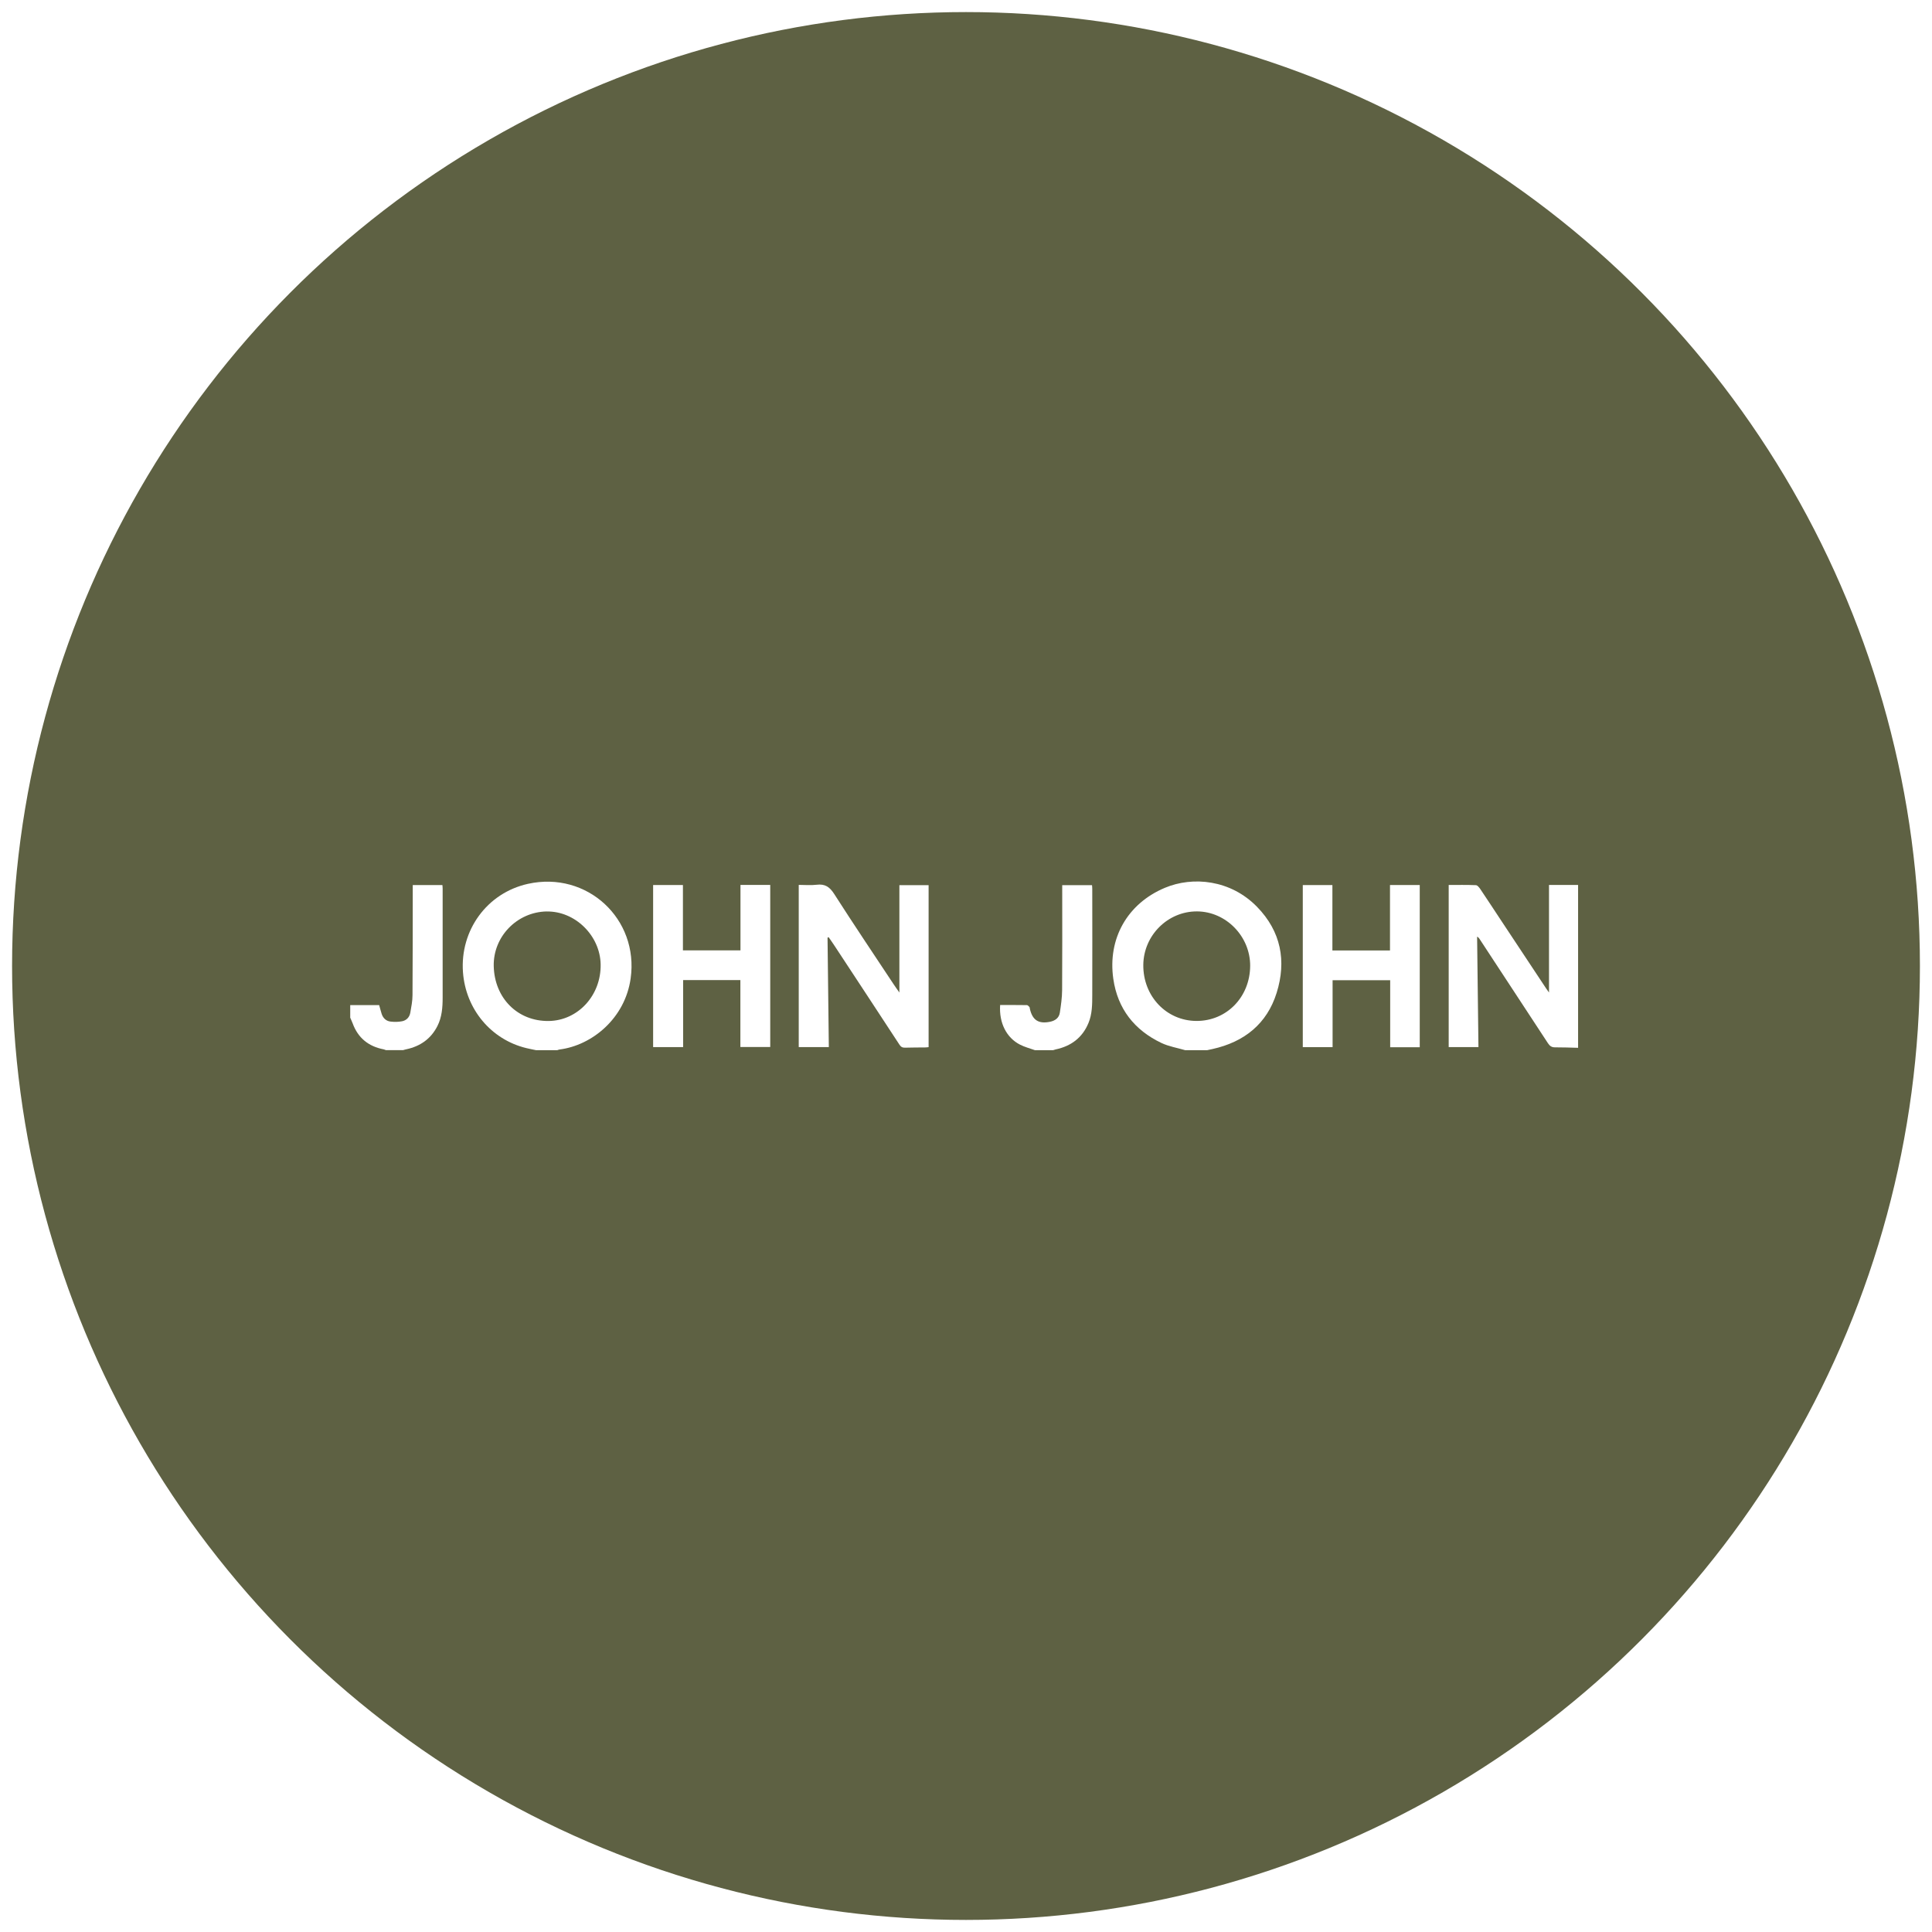 <svg width="320" height="320" viewBox="0 0 320 320" fill="none" xmlns="http://www.w3.org/2000/svg">
<rect x="0" y="0" width="320" height="320" fill="#333333" stroke="none"/>
<g clip-path="url(#clip0_694_113986)">
<rect width="320" height="320" fill="white"/>
<circle cx="160" cy="160" r="158" fill="#5E6143"/>
<path d="M88.774 173.941C88.243 173.83 87.712 173.727 87.181 173.6C81.342 172.19 77.135 167.159 76.683 161.034C76.176 154.101 80.653 147.897 87.443 146.392C97.236 144.221 105.848 152.2 104.454 162.072C103.519 168.68 98.068 173.141 92.68 173.83C92.553 173.846 92.434 173.901 92.308 173.941H88.774ZM90.541 150.964C85.62 151.059 81.667 155.147 81.778 160.02C81.904 165.344 85.763 169.187 90.905 169.108C95.746 169.029 99.573 164.853 99.486 159.743C99.407 154.957 95.239 150.877 90.533 150.972L90.541 150.964Z" fill="white"/>
<path d="M196.292 173.941C194.984 173.553 193.598 173.331 192.378 172.753C187.893 170.621 185.112 167.088 184.399 162.135C183.44 155.464 186.728 149.664 192.924 147.058C197.591 145.093 203.842 145.719 208.208 150.203C212.178 154.276 213.097 159.164 211.457 164.433C209.848 169.591 206.077 172.586 200.832 173.751C200.539 173.814 200.245 173.878 199.952 173.941H196.284H196.292ZM207.067 159.996C207.099 155.108 203.082 150.98 198.265 150.956C193.431 150.932 189.422 154.917 189.367 159.806C189.311 164.988 193.186 169.076 198.162 169.1C203.153 169.124 207.028 165.162 207.067 159.996Z" fill="white"/>
<path d="M261.381 173.551C260.098 173.519 258.814 173.464 257.53 173.472C256.968 173.472 256.667 173.21 256.382 172.782C252.618 167.03 248.847 161.286 245.075 155.541C244.98 155.399 244.885 155.256 244.655 155.137C244.727 161.214 244.798 167.291 244.877 173.432H239.949V146.58C241.462 146.58 242.96 146.548 244.457 146.612C244.711 146.62 245.004 146.992 245.186 147.262C246.359 148.997 247.5 150.756 248.656 152.499C251.136 156.246 253.624 159.994 256.104 163.742C256.231 163.932 256.366 164.114 256.564 164.392V146.58H261.381V173.559V173.551Z" fill="white"/>
<path d="M171.413 173.942C170.581 173.641 169.701 173.419 168.925 173.015C166.746 171.89 165.455 169.481 165.653 166.462C167.126 166.462 168.608 166.455 170.082 166.478C170.224 166.478 170.383 166.661 170.502 166.787C170.565 166.859 170.557 166.993 170.581 167.096C171.009 168.974 172.023 169.624 173.924 169.236C174.764 169.061 175.406 168.61 175.541 167.738C175.731 166.494 175.913 165.234 175.921 163.975C175.961 158.46 175.937 152.938 175.937 147.423V146.607H180.873C180.889 146.797 180.913 147.003 180.913 147.217C180.913 153.088 180.937 158.951 180.913 164.822C180.913 166.391 180.897 167.984 180.279 169.457C179.273 171.882 177.395 173.276 174.859 173.815C174.717 173.847 174.574 173.902 174.432 173.942H171.421H171.413Z" fill="white"/>
<path d="M58 166.476H62.801C62.944 166.975 63.063 167.45 63.213 167.926C63.451 168.654 63.966 169.13 64.719 169.209C65.337 169.28 65.979 169.272 66.589 169.154C67.326 169.011 67.825 168.488 67.959 167.735C68.126 166.769 68.324 165.794 68.324 164.82C68.363 159.012 68.356 153.212 68.363 147.404C68.363 147.151 68.363 146.889 68.363 146.596H73.276C73.292 146.794 73.316 146.984 73.316 147.175C73.316 153.196 73.323 159.218 73.316 165.24C73.316 166.856 73.197 168.48 72.444 169.954C71.366 172.077 69.591 173.305 67.286 173.797C67.12 173.828 66.953 173.884 66.787 173.931H63.903C63.784 173.892 63.665 173.828 63.546 173.805C61.035 173.321 59.299 171.919 58.412 169.502C58.293 169.185 58.142 168.876 58.008 168.559C58.008 167.862 58.008 167.165 58.008 166.468L58 166.476Z" fill="white"/>
<path d="M137.066 155.304C137.137 161.318 137.208 167.332 137.28 173.432H132.296V146.565C133.302 146.565 134.308 146.66 135.283 146.541C136.646 146.375 137.414 146.898 138.159 148.054C141.368 153.07 144.696 158.014 147.984 162.982C148.269 163.418 148.578 163.837 148.966 164.392V146.612H153.807V173.44C153.617 173.456 153.435 173.488 153.245 173.488C152.136 173.504 151.018 173.488 149.909 173.528C149.466 173.543 149.212 173.393 148.966 173.013C145.409 167.569 141.835 162.142 138.262 156.707C137.937 156.207 137.589 155.716 137.248 155.225C137.192 155.249 137.129 155.28 137.074 155.304H137.066Z" fill="white"/>
<path d="M122.63 173.424V162.331H113.146V173.432H108.178V146.588H113.114V157.411H122.646V146.572H127.574V173.416H122.63V173.424Z" fill="white"/>
<path d="M220.695 157.427H230.227V146.588H235.155V173.456H230.258V162.355H220.719V173.44H215.783V146.596H220.687V157.427H220.695Z" fill="white"/>
</g>
<defs>
<clipPath id="clip0_694_113986">
<rect width="320" height="320" fill="white"/>
</clipPath>
</defs>
</svg>
